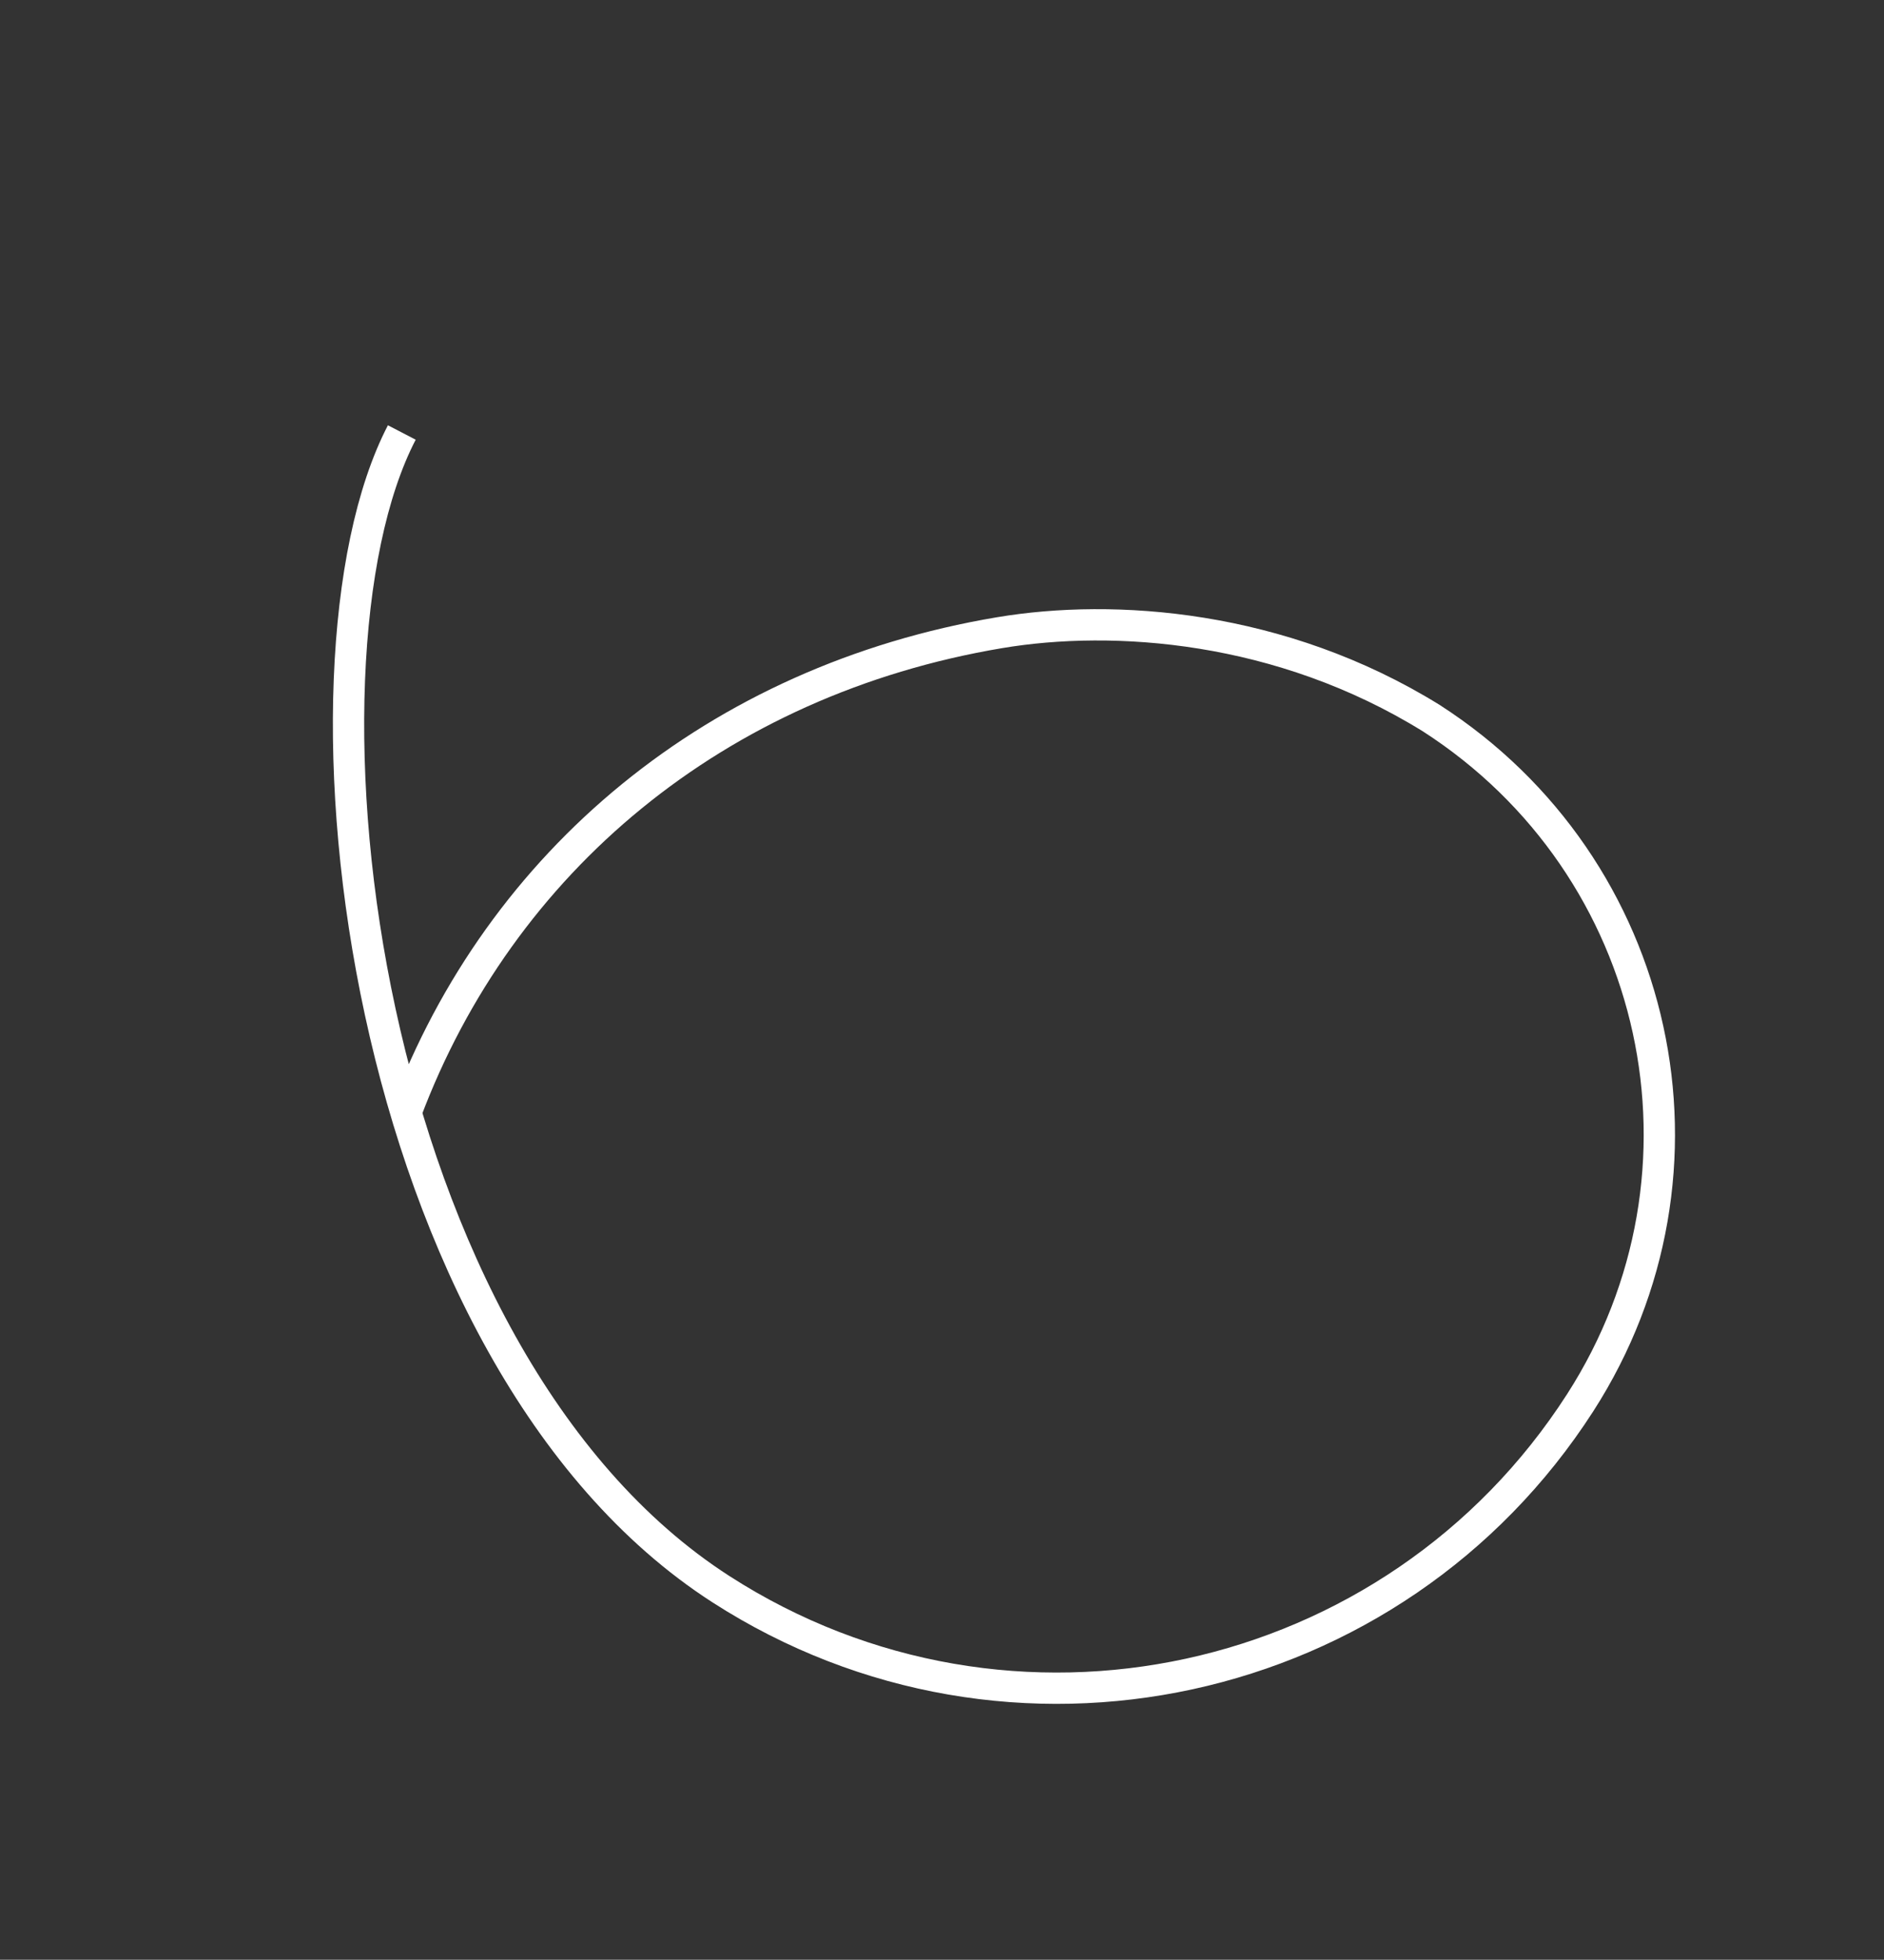 <?xml version="1.0" encoding="UTF-8"?> <svg xmlns="http://www.w3.org/2000/svg" width="301" height="313" viewBox="0 0 301 313" fill="none"><rect x="0" y="0" width="301" height="313" fill="#333333" stroke="none"/> <path d="M64.195 69.075C44.674 106.67 57.536 216.732 115.2 253.828C161.332 283.507 222.784 270.165 252.457 224.037C276.195 187.134 265.561 138.428 228.658 114.691C204.594 99.804 177.946 97.986 159.707 101.048C114.424 108.651 79.903 137.572 64.856 177.679" stroke="white" stroke-width="5" stroke-miterlimit="10"></path> </svg> 